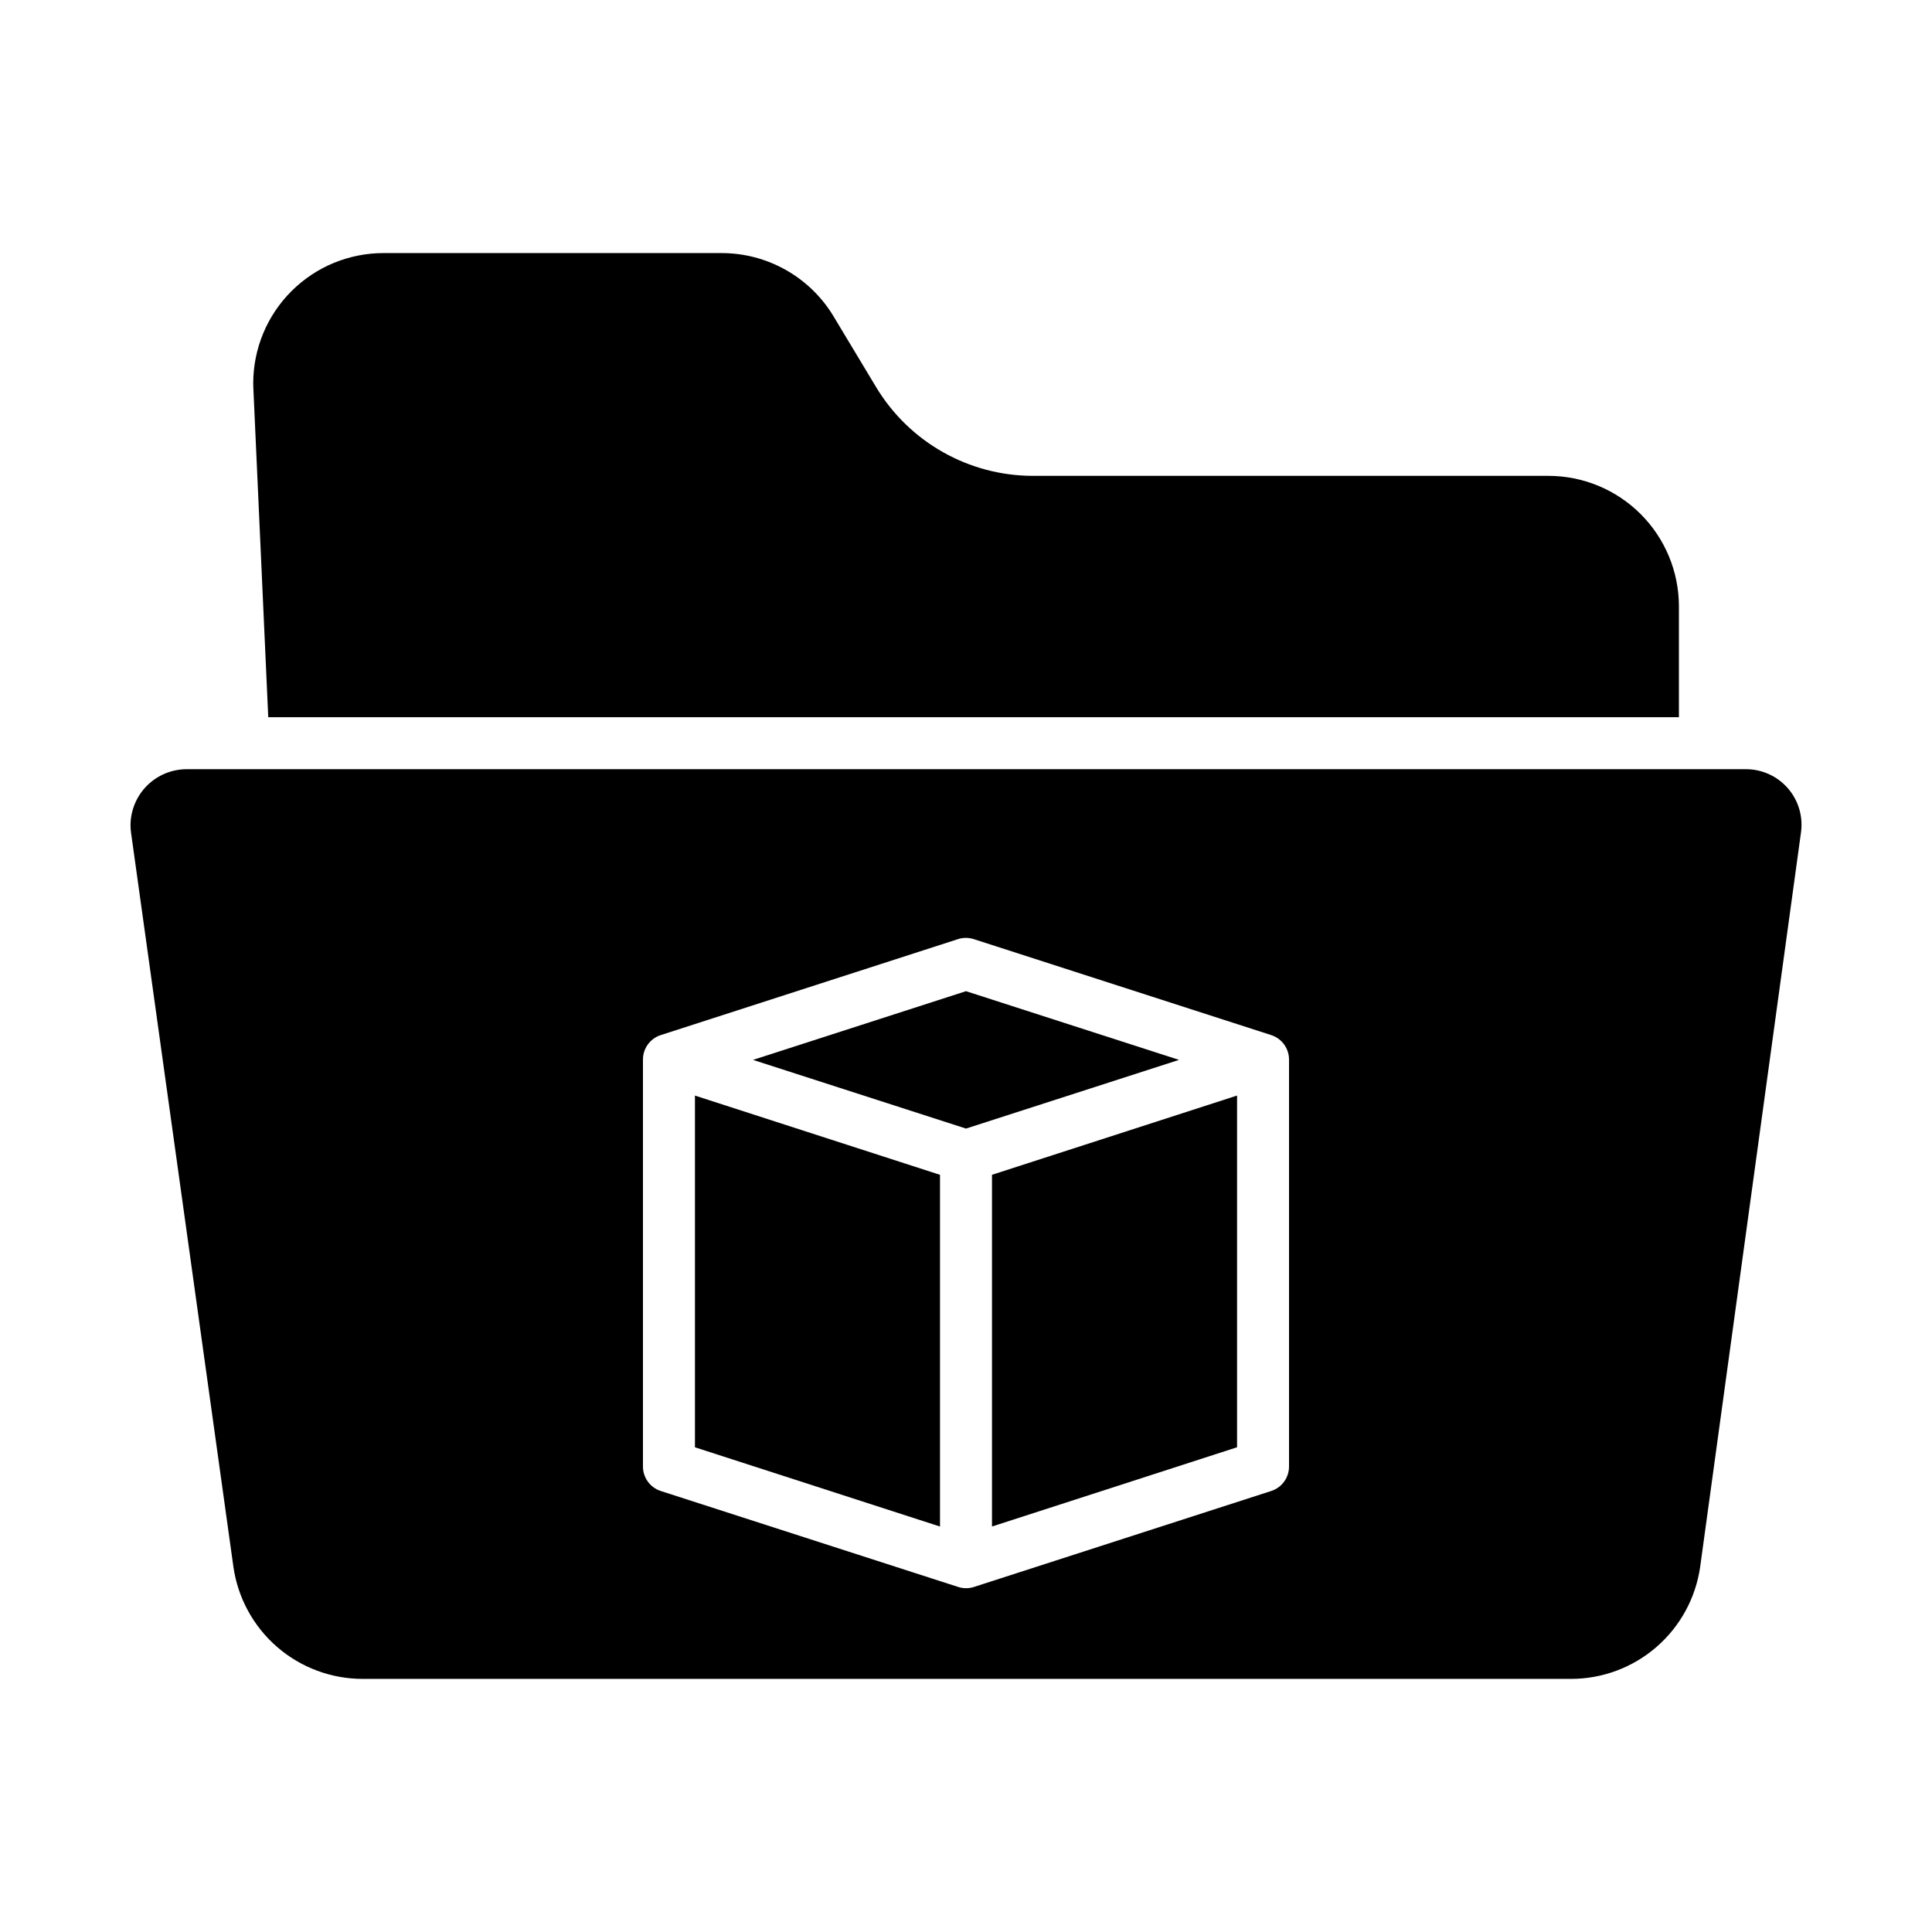 <?xml version="1.0" encoding="UTF-8"?>
<!-- Uploaded to: ICON Repo, www.iconrepo.com, Generator: ICON Repo Mixer Tools -->
<svg fill="#000000" width="800px" height="800px" version="1.1" viewBox="144 144 512 512" xmlns="http://www.w3.org/2000/svg">
 <g>
  <path d="m393.11 455.34-64.941-21v93.207l64.941 21z"/>
  <path d="m456.45 424.88-56.449-18.207-56.449 18.207 56.449 18.203z"/>
  <path d="m215.09 334.07h373.84v-29.422c-0.012-9.168-3.668-17.957-10.156-24.43-6.488-6.477-15.285-10.113-24.453-10.109h-136.61c-16.973-0.027-32.699-8.914-41.484-23.438l-11.406-18.965h0.004c-6.297-10.355-17.551-16.668-29.672-16.637h-89.438c-9.16-0.023-17.953 3.594-24.441 10.059-6.492 6.461-10.145 15.238-10.164 24.398 0 0.523 0.012 0.902 0.035 1.426z"/>
  <path d="m205.86 559.26c1.191 8.242 5.309 15.777 11.602 21.223 6.297 5.449 14.344 8.445 22.668 8.441h320.16c8.34 0.008 16.398-2.996 22.695-8.461 6.301-5.465 10.414-13.02 11.582-21.277l26.691-194.43v0.004c0.645-4.285-0.629-8.633-3.481-11.891-2.856-3.262-6.996-5.098-11.328-5.023h-412.91c-3.957-0.012-7.754 1.547-10.559 4.336-2.805 2.789-4.383 6.582-4.391 10.535 0 0.668 0.047 1.336 0.145 1.996zm108.53-134.38c-0.043-2.973 1.852-5.629 4.676-6.555l78.797-25.441v-0.004c1.367-0.441 2.84-0.441 4.207 0l78.848 25.441v0.004c2.828 0.926 4.723 3.578 4.688 6.555v107.68c0.039 2.973-1.855 5.629-4.684 6.555l-78.801 25.441v0.004c-1.363 0.441-2.832 0.441-4.195 0l-78.848-25.441v-0.004c-2.828-0.926-4.723-3.578-4.688-6.555z"/>
  <path d="m406.89 548.54 64.945-21v-93.207l-64.945 21z"/>
 </g>
</svg>